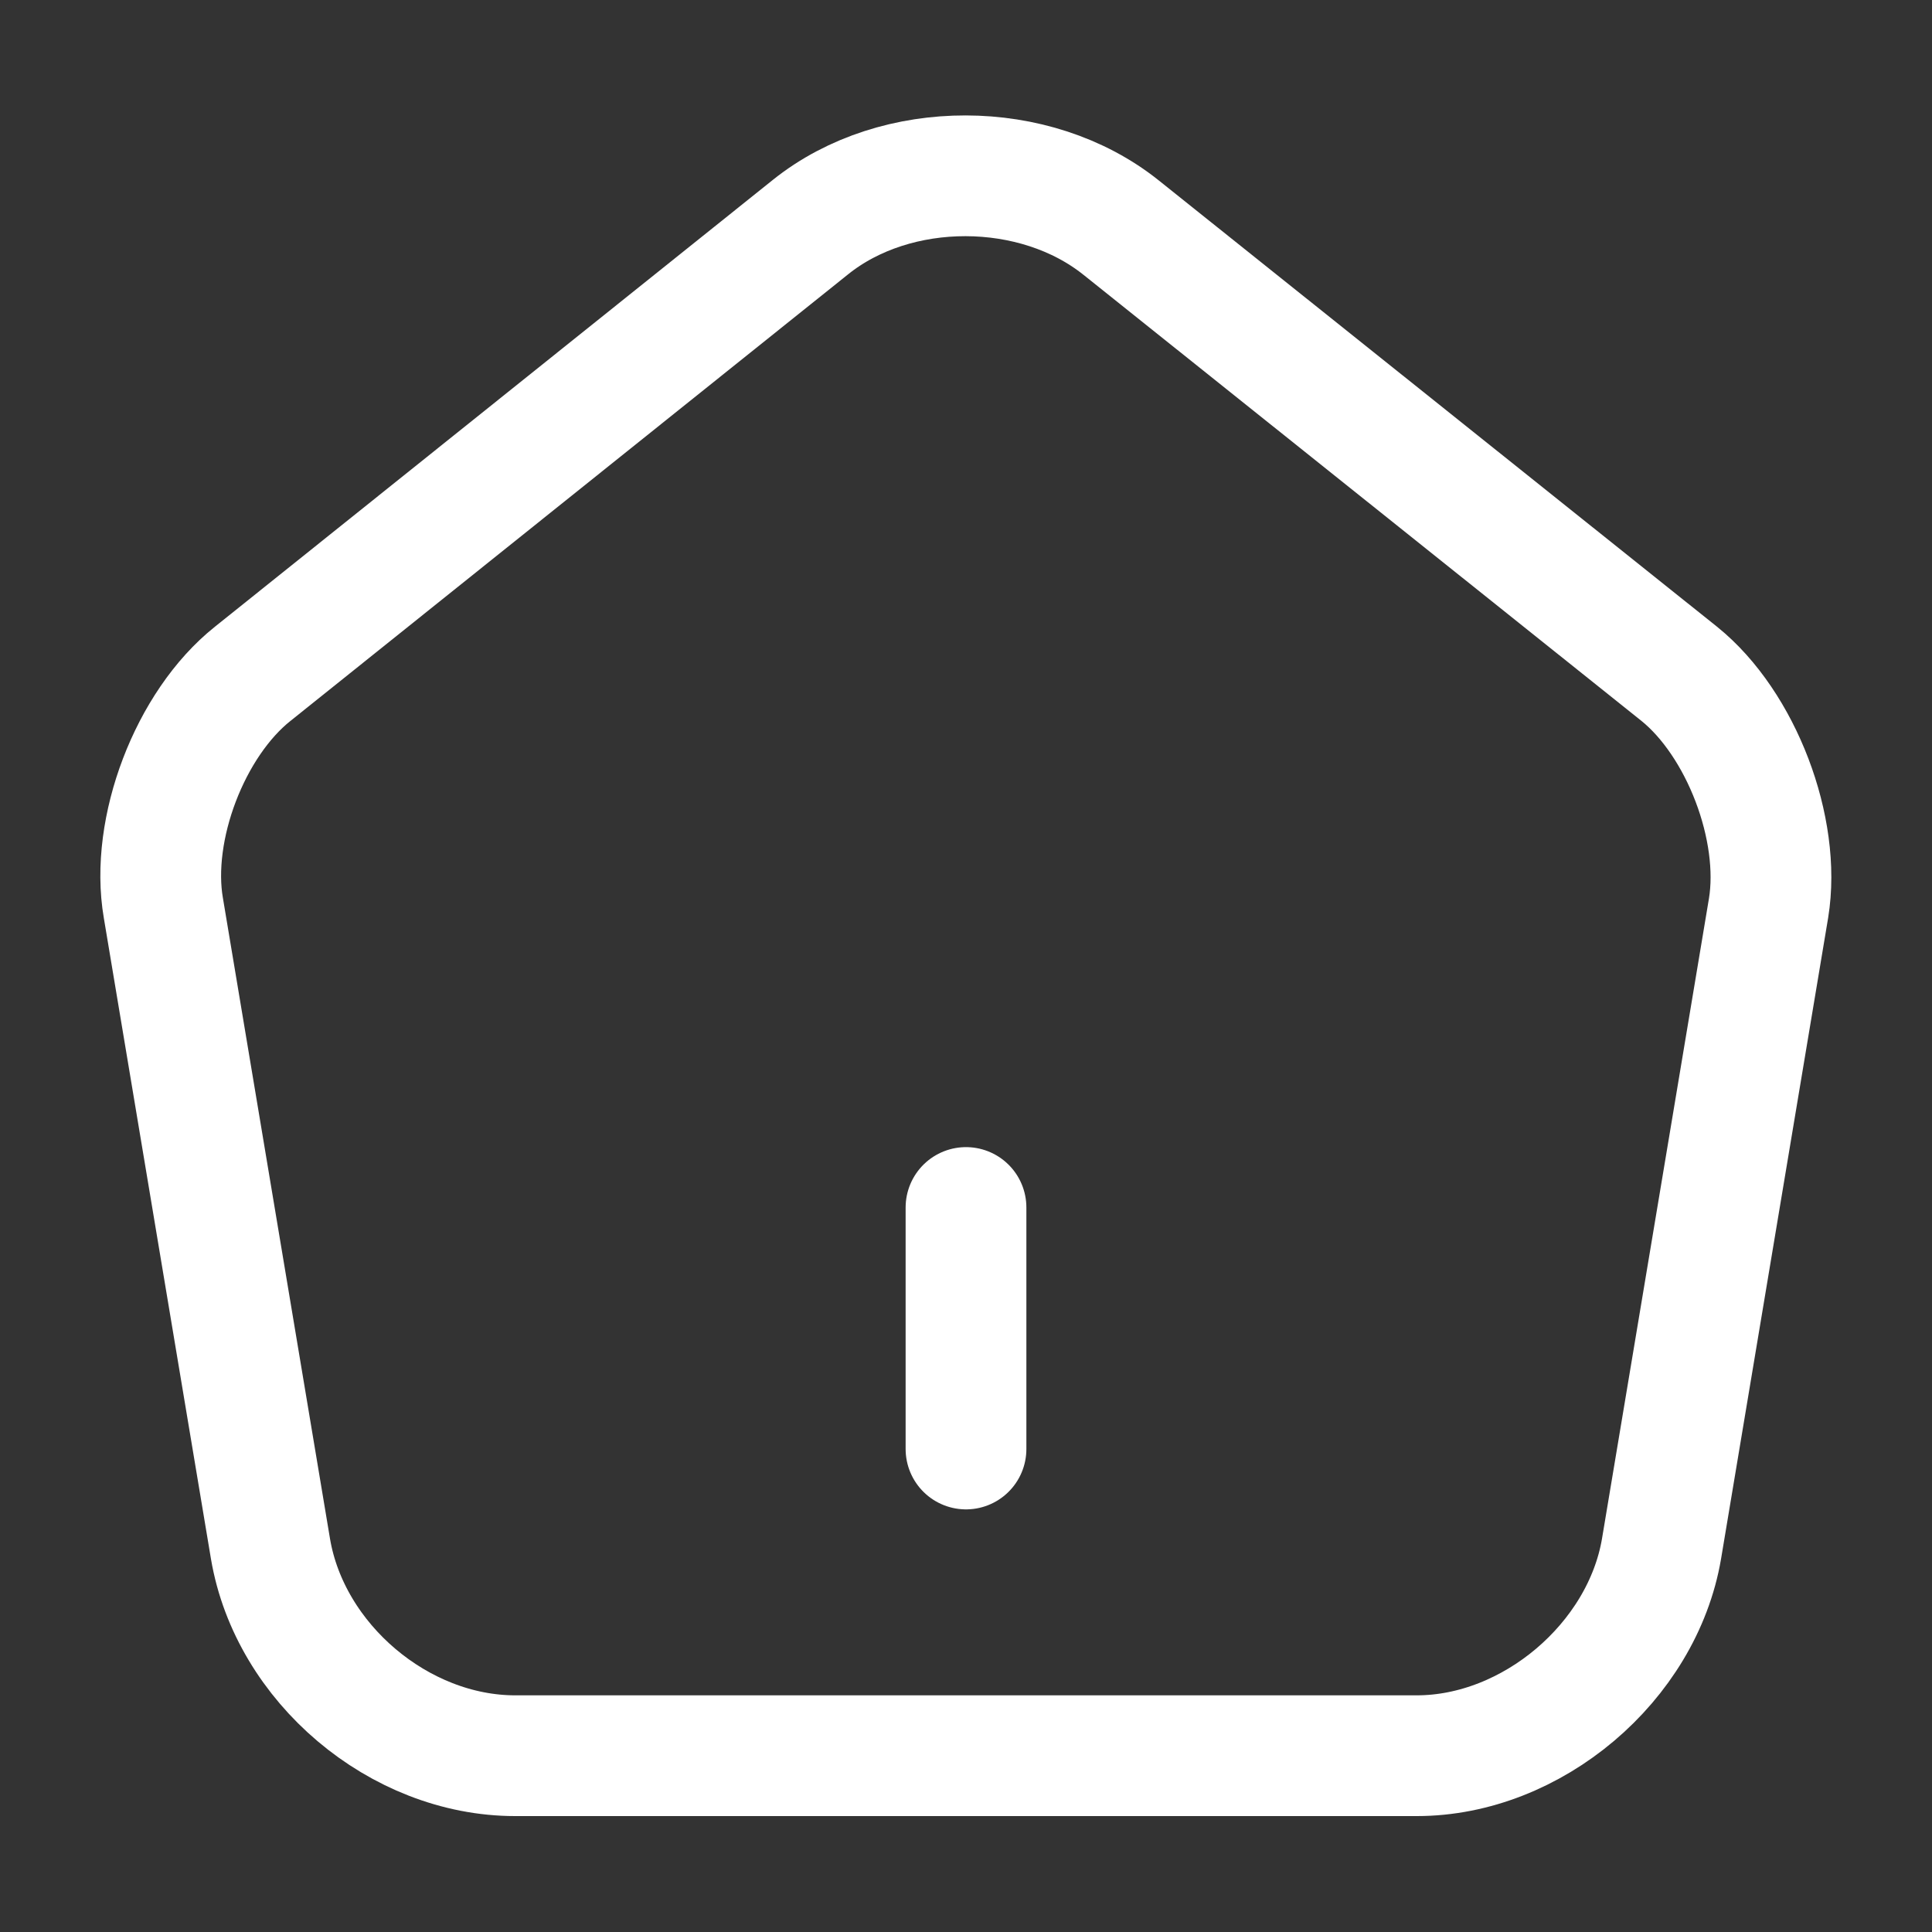 <svg width="32" height="32" viewBox="0 0 32 32" fill="none" xmlns="http://www.w3.org/2000/svg">
<rect x="0" y="0" width="32" height="32" fill="#333333" stroke="none"/>
<path d="M16 24V20" stroke="white" stroke-width="2" stroke-linecap="round" stroke-linejoin="round"/>
<path d="M13.426 3.76L4.186 11.16C3.146 11.987 2.48 13.733 2.706 15.04L4.48 25.653C4.8 27.547 6.613 29.08 8.533 29.08H23.466C25.373 29.08 27.2 27.533 27.52 25.653L29.293 15.04C29.506 13.733 28.84 11.987 27.813 11.16L18.573 3.773C17.146 2.627 14.84 2.627 13.426 3.76Z" stroke="white" stroke-width="2" stroke-linecap="round" stroke-linejoin="round"/>
</svg>
